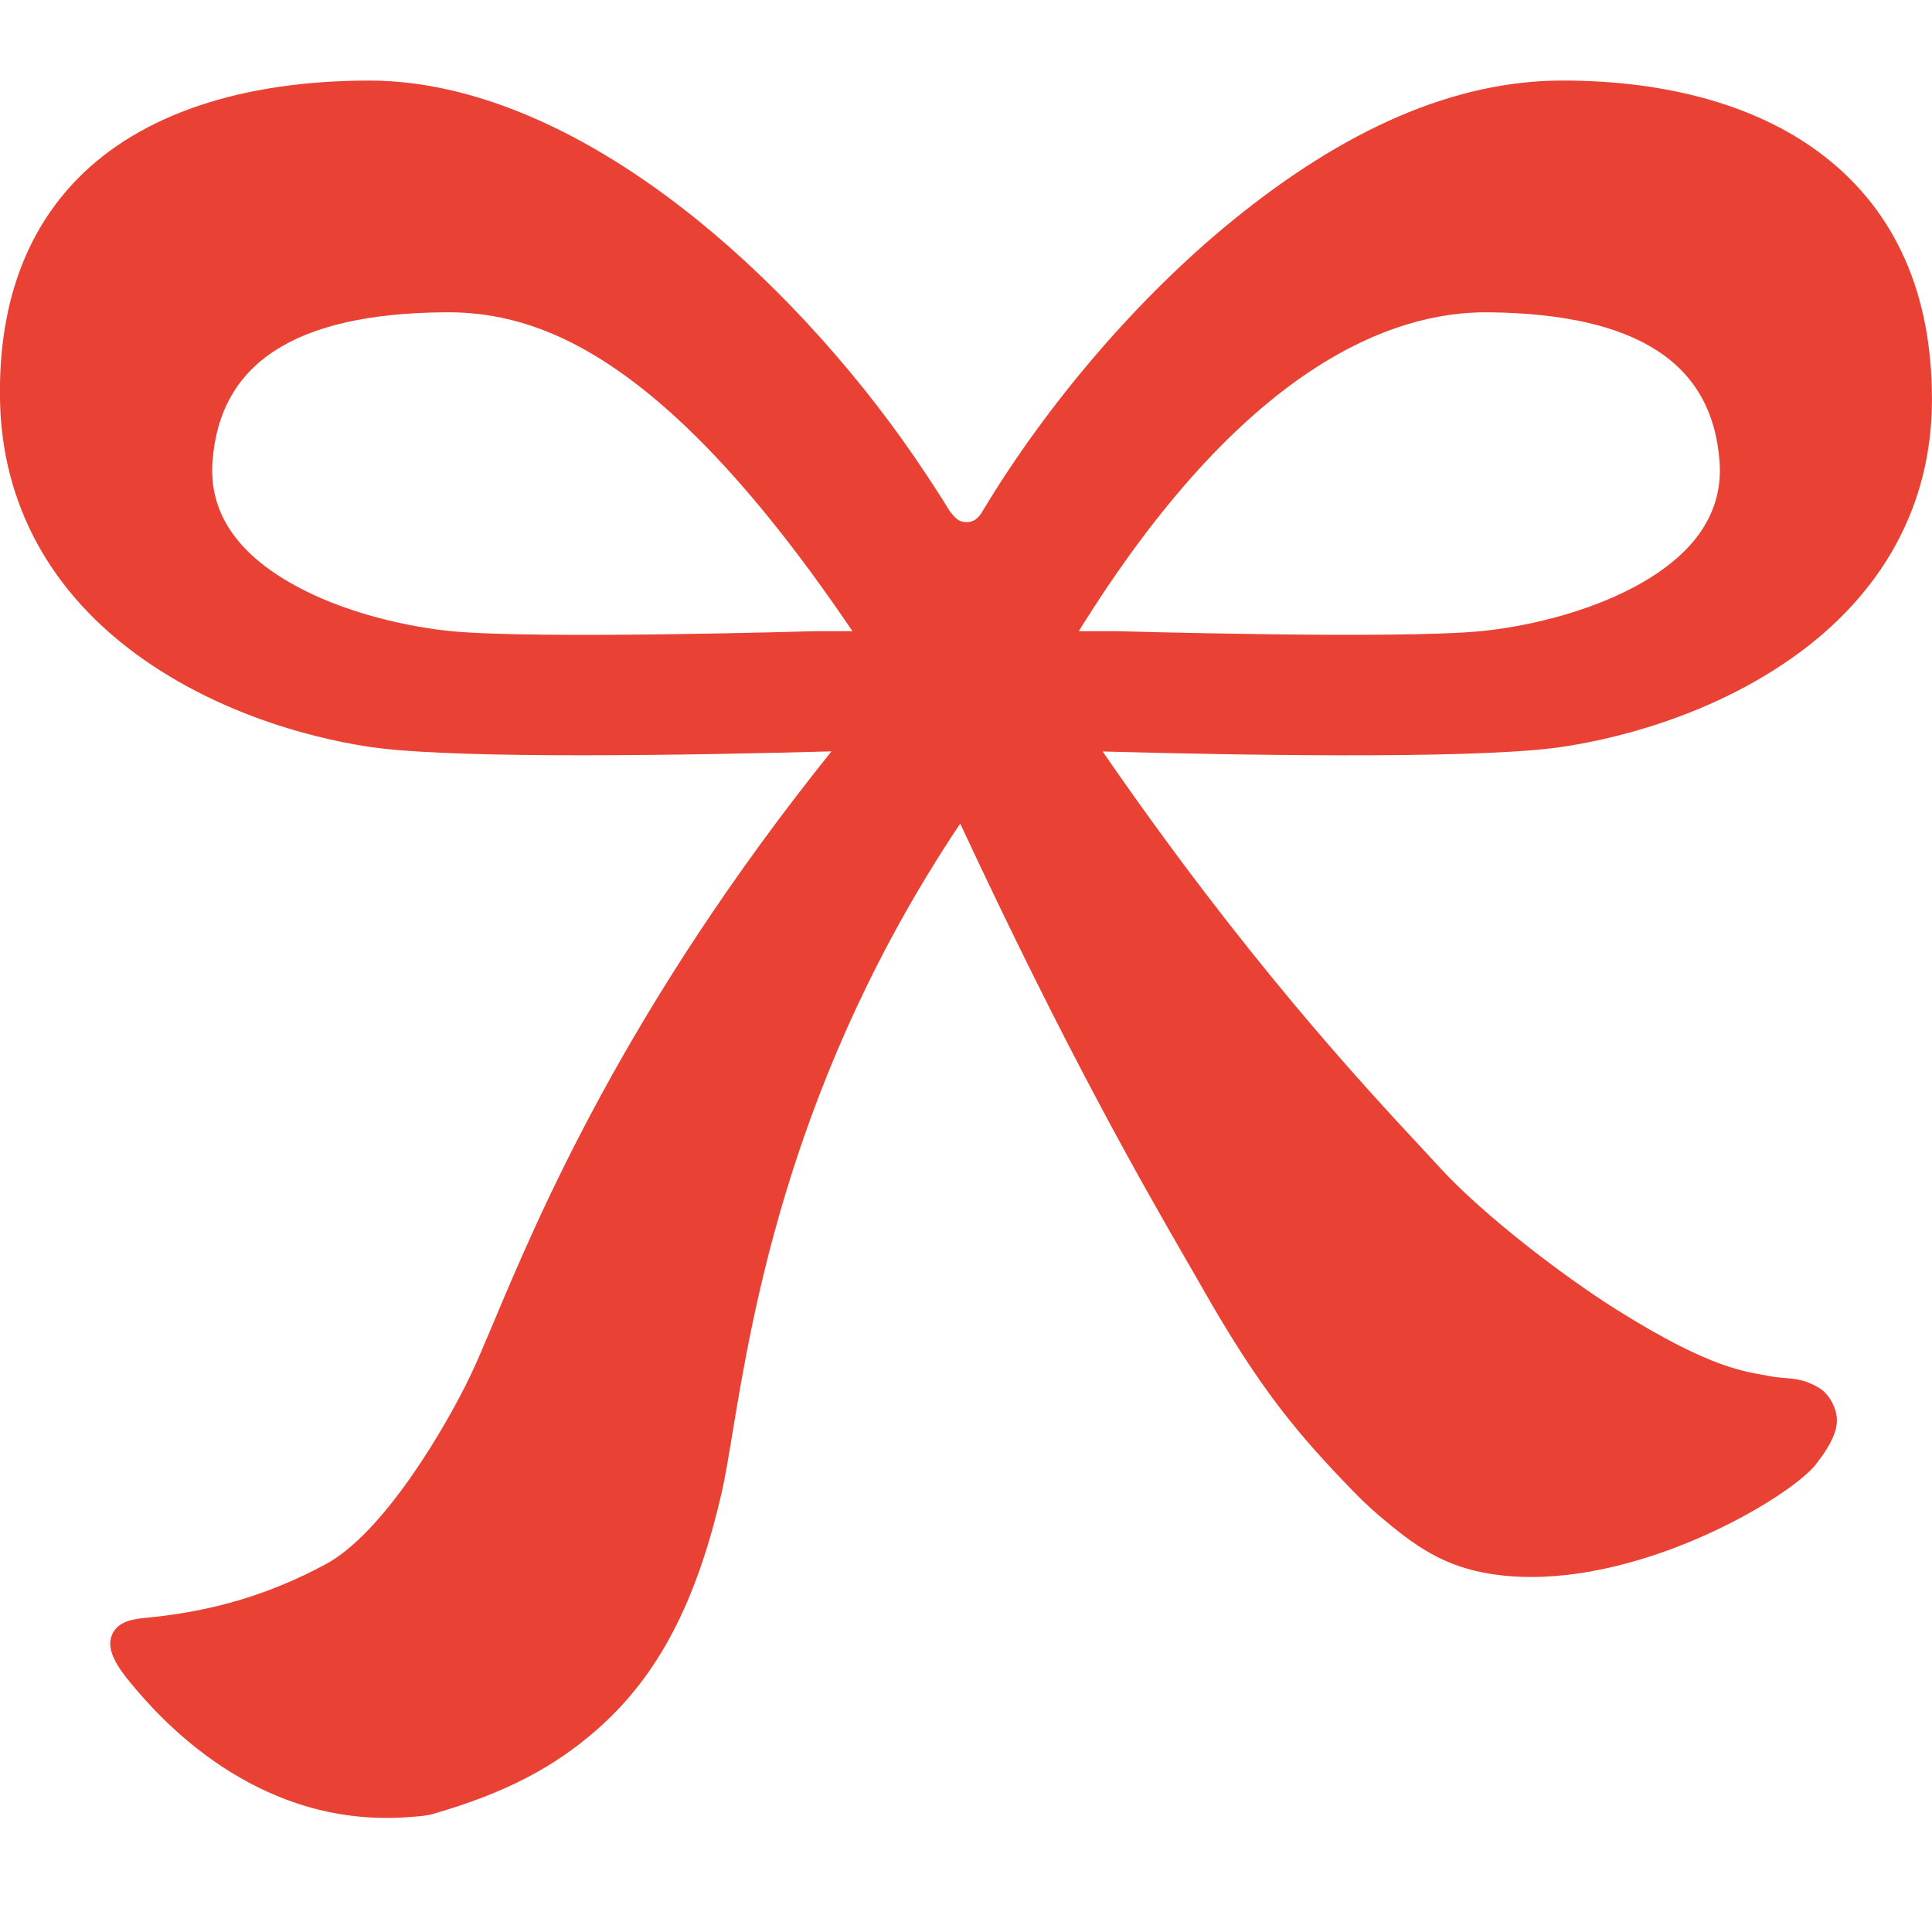 <svg fill="none" height="48" viewBox="0 0 48 48" width="48" xmlns="http://www.w3.org/2000/svg"><path d="m38.584 18.586c.78-.096 3.512-.538 5.918-2.225 2.285-1.602 3.495-3.825 3.497-6.428.002-2.624-.893-4.655-2.66-6.039-1.581-1.238-3.836-1.893-6.521-1.893s-5.416 1.21-8.221 3.499c-2.315 1.889-4.565 4.507-6.177 7.185-.119.215-.246.286-.4.287-.192 0-.263-.072-.427-.276-.178-.303-.576-.9-.576-.9-1.546-2.348-3.564-4.604-5.649-6.297-2.818-2.288-5.648-3.497-8.187-3.497-3.178 0-5.685.842-7.248 2.433-1.325 1.35-1.976 3.202-1.933 5.503.048 2.604 1.271 4.825 3.535 6.424 2.394 1.69 5.107 2.131 5.88 2.225 1.094.134 2.996.178 5.044.178 2.164 0 4.488-.05 6.198-.097-5.097 6.351-7.261 11.492-8.396 14.191-.232.551-.415.986-.576 1.322-.613 1.279-2.151 3.905-3.594 4.682-1.396.752-2.815 1.175-4.465 1.331-.261.025-.698.066-.845.426-.154.371.138.799.476 1.207.664.8 3.062 3.584 6.842 3.322.247-.017.48-.028.689-.09 1.756-.513 2.969-1.141 4.053-2.096 1.51-1.331 2.464-3.15 3.093-5.899.083-.364.161-.836.26-1.434.508-3.073 1.473-8.909 5.662-15.168 2.677 5.746 4.561 9.014 5.619 10.847.149.259.283.488.399.694 1.466 2.582 2.432 3.687 3.717 5.017.193.2.454.451.651.617.883.752 1.614 1.299 2.877 1.479.304.044.611.064.922.064 3.134 0 6.491-2.041 7.083-2.809.407-.526.562-.903.501-1.22-.057-.303-.241-.556-.42-.663-.501-.303-.811-.212-1.236-.298-.587-.118-1.409-.145-3.817-1.659-1.312-.825-3.289-2.335-4.366-3.507-.138-.15-.294-.318-.467-.505-1.479-1.59-4.39-4.719-7.924-9.848 3.339.091 8.948.19 11.183-.084zm-1.595-10.827c3.682.041 5.557 1.258 5.733 3.716.09 1.247-.604 2.283-2.06 3.076-1.563.851-3.356 1.081-3.868 1.13-2.109.204-8.995 0-9.071 0h-.921c4.087-6.585 7.787-7.95 10.187-7.922zm-25.888-.001c2.224 0 5.367.957 10.077 7.923h-.908c-.07.002-6.955.206-9.064 0-.512-.05-2.306-.278-3.867-1.13-1.457-.793-2.15-1.829-2.06-3.076.176-2.459 2.051-3.675 5.733-3.716h.09z" fill="#e94235"/></svg>